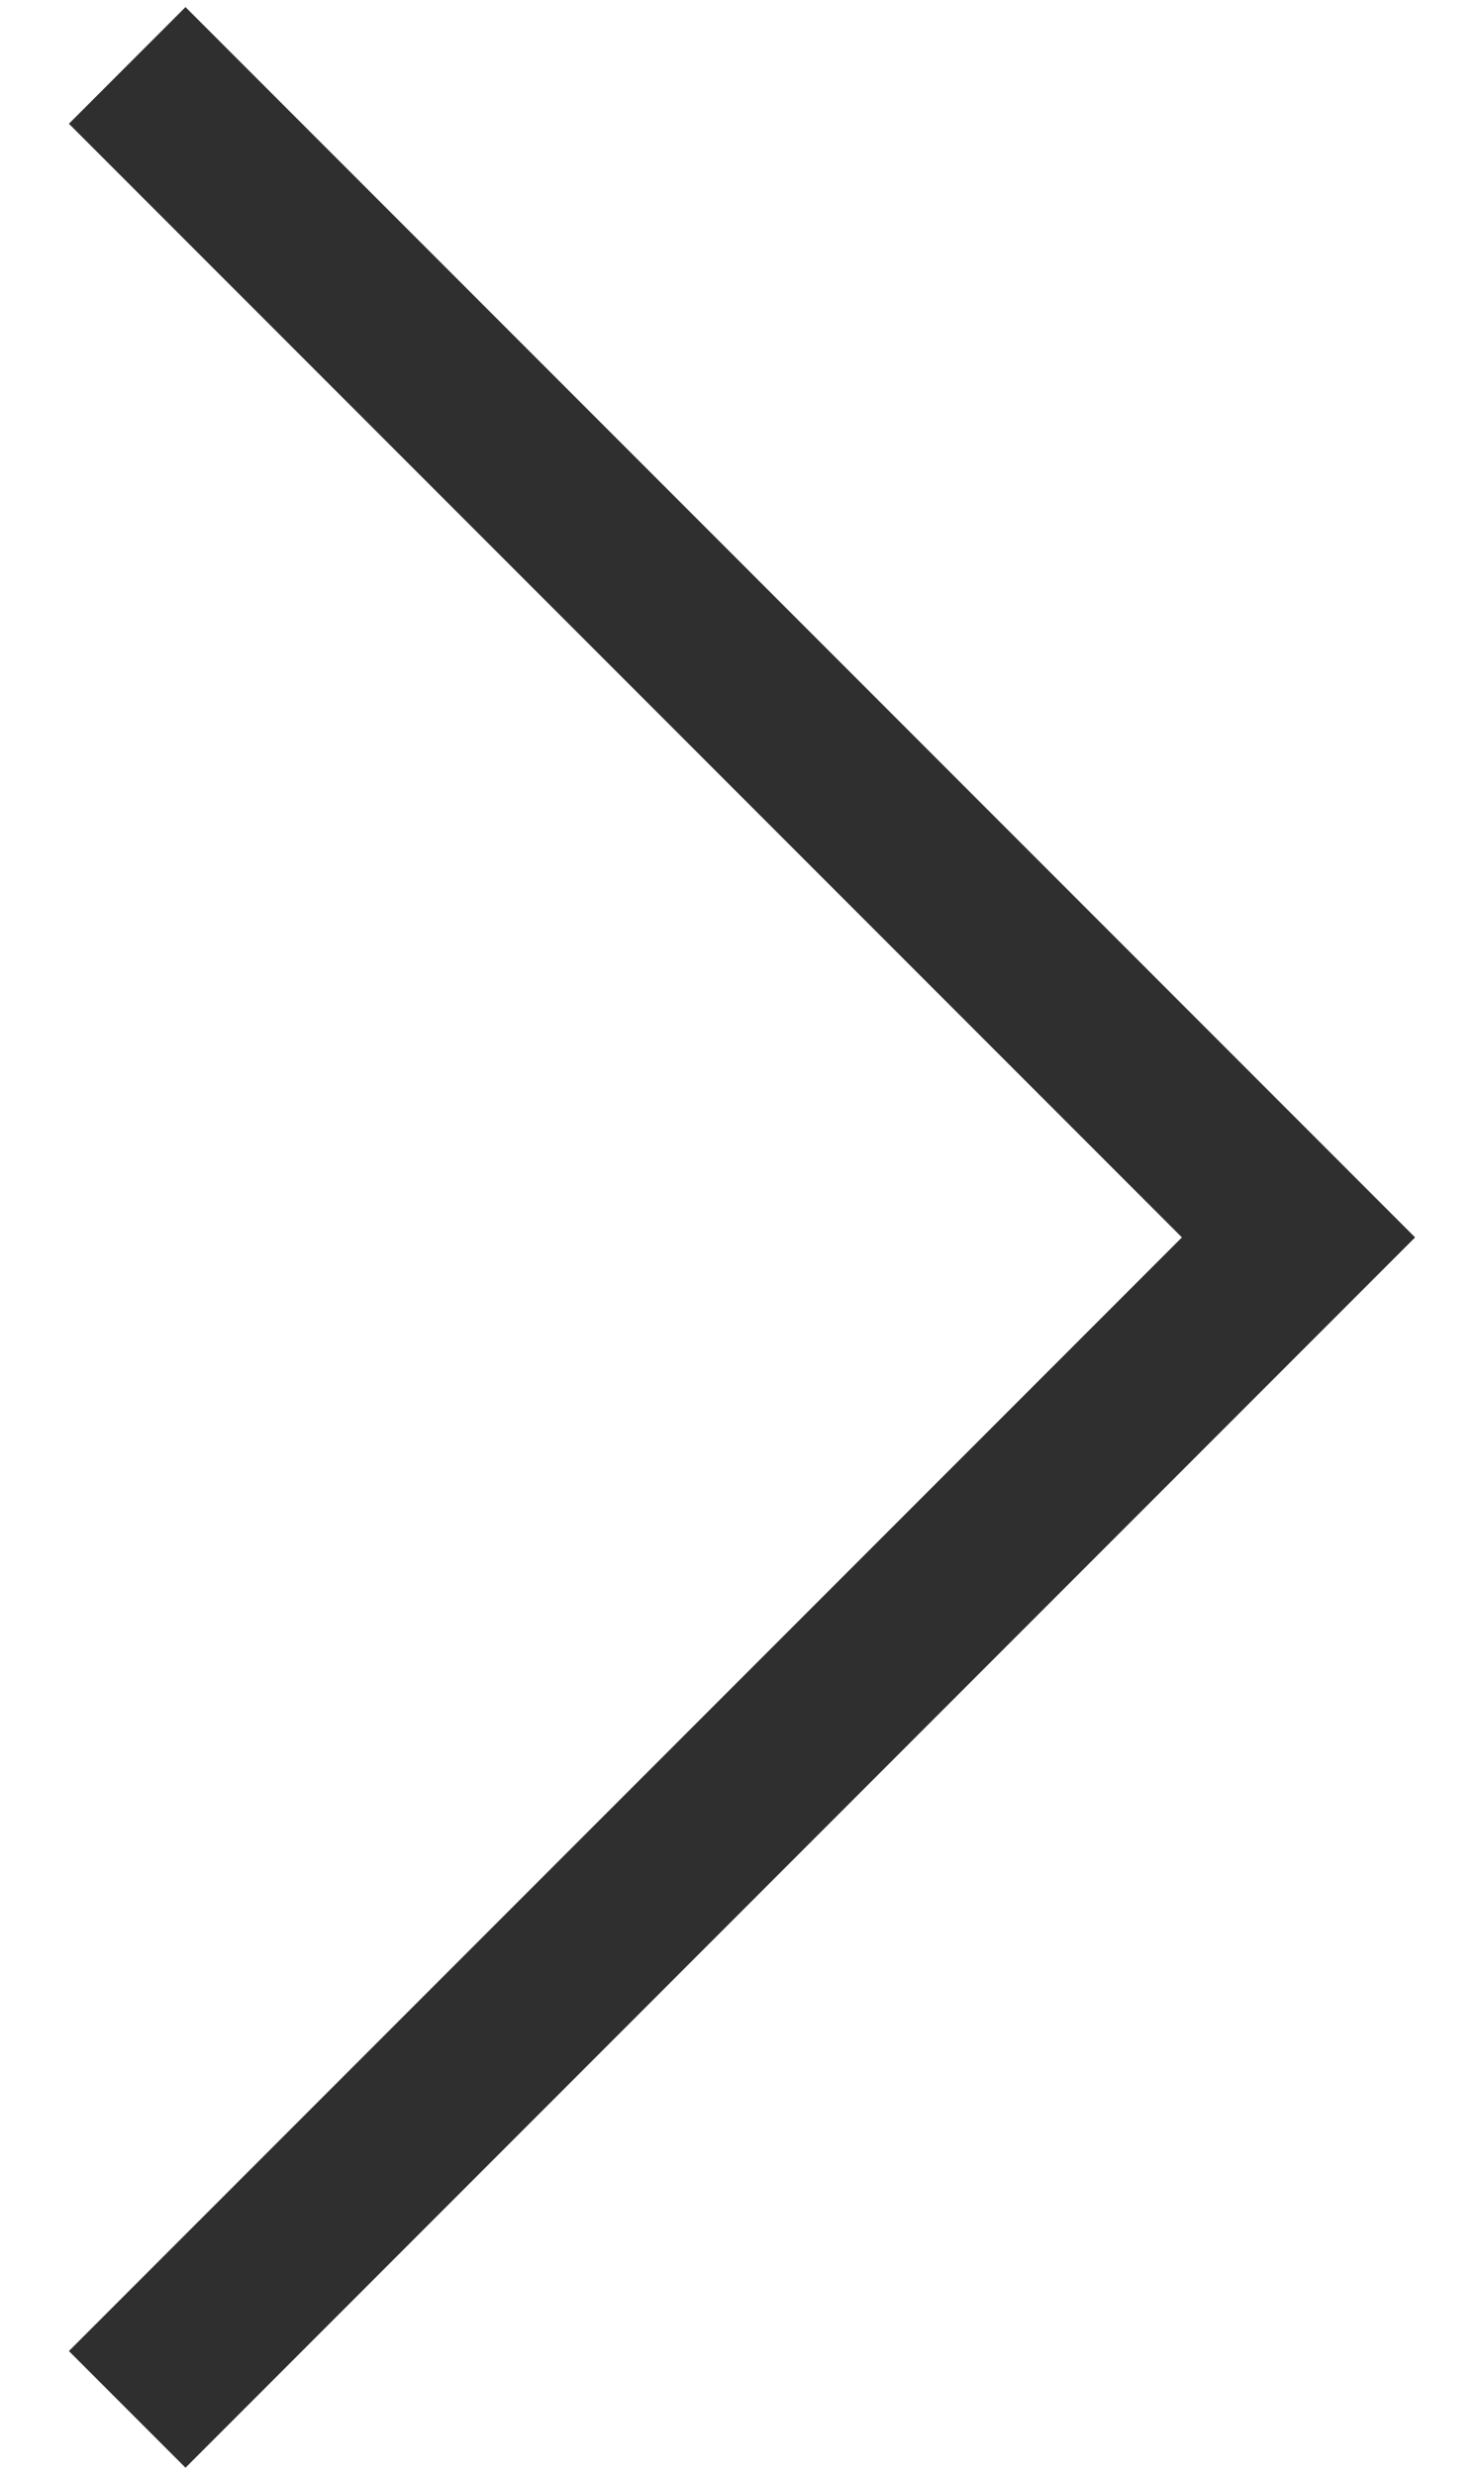 <svg xmlns="http://www.w3.org/2000/svg" width="18" height="30" viewBox="0 0 18 30" fill="none"><path d="M2.25 1.5L15.75 15L2.25 28.5" stroke="#2F2F2F" stroke-width="2" stroke-miterlimit="10" stroke-linecap="square"></path></svg>